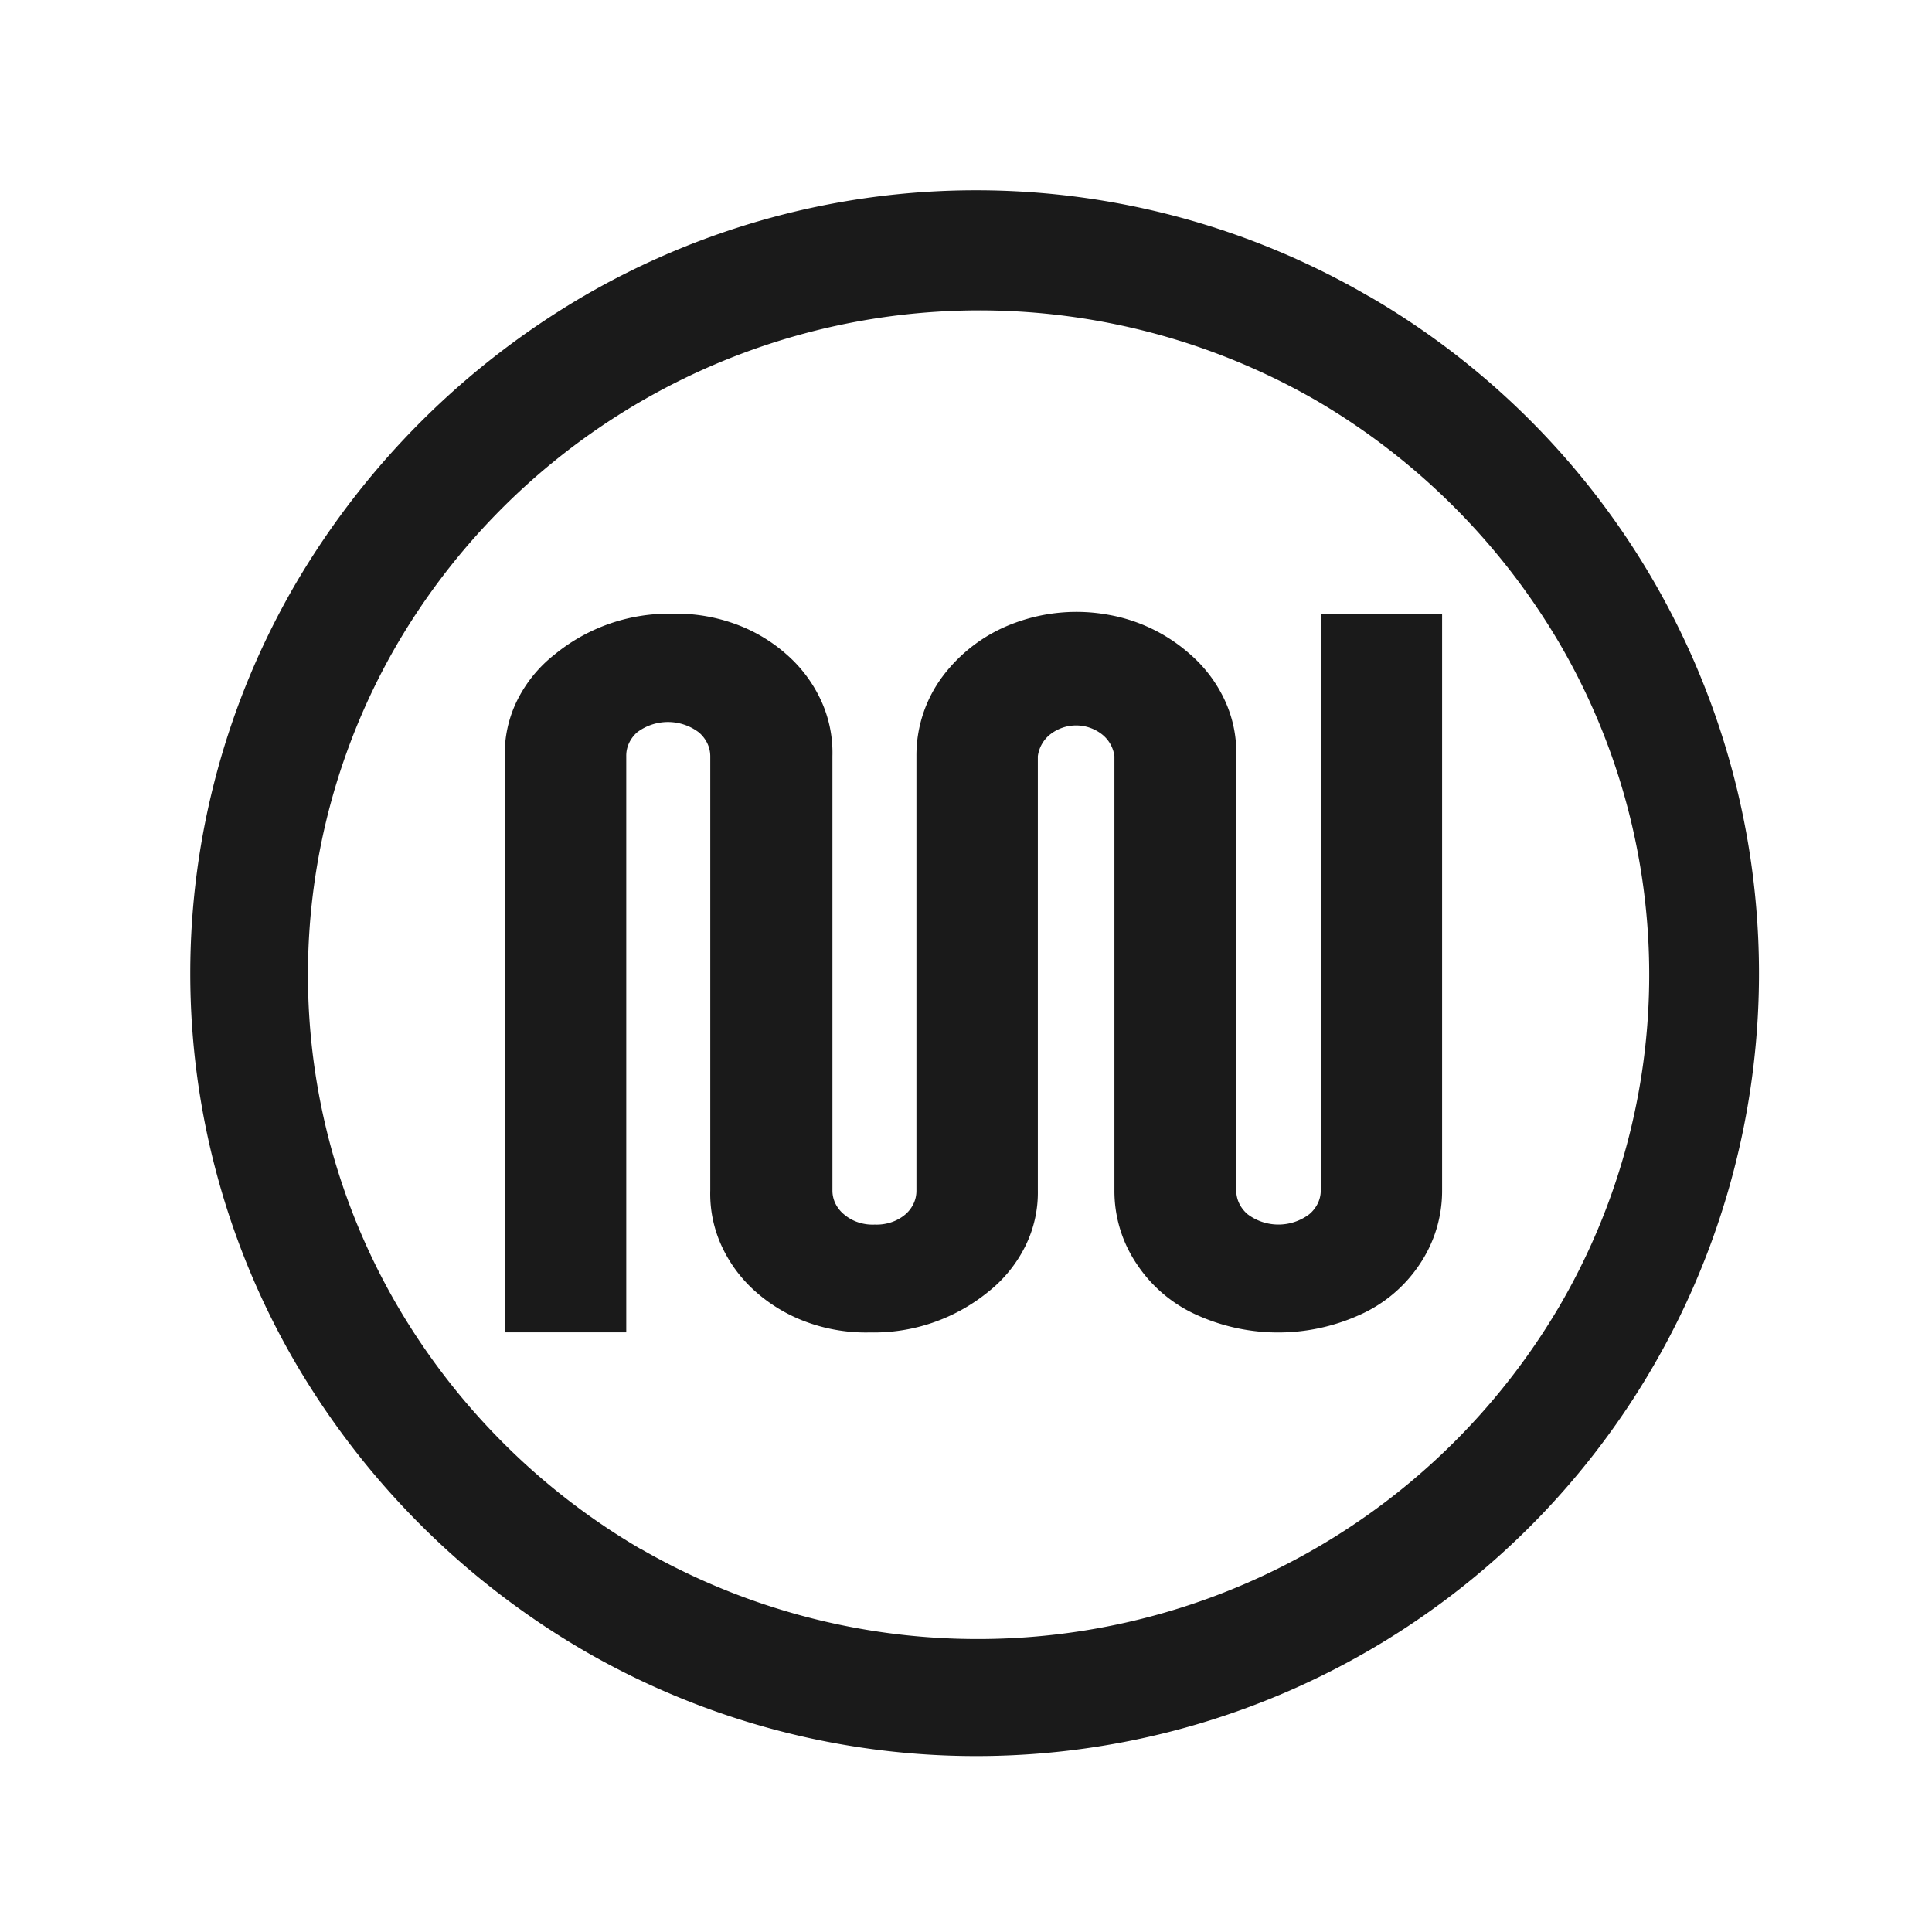 <?xml version="1.0" encoding="UTF-8"?> <svg xmlns="http://www.w3.org/2000/svg" width="132" height="132" viewBox="0 0 132 132"><g id="WPMU_Dev" data-name="WPMU Dev" transform="translate(3244 -3633)"><rect id="Rectangle_326" data-name="Rectangle 326" width="132" height="132" transform="translate(-3244 3633)" fill="none"></rect><g id="wpmu-dev-logo" transform="translate(-3231 3645.5)"><path id="Path_15738" data-name="Path 15738" d="M80.526,7.748a53.313,53.313,0,0,0-53.676,0A55.028,55.028,0,0,0,7.271,27.258a52.843,52.843,0,0,0,0,53.5,54.78,54.78,0,0,0,19.593,19.5A53.476,53.476,0,0,0,80.54,7.748ZM30.8,93.348A46.335,46.335,0,0,1,14.2,76.8a44.9,44.9,0,0,1,0-45.4A46.1,46.1,0,0,1,76.9,14.846,46.5,46.5,0,0,1,93.514,31.395a44.873,44.873,0,0,1,0,45.4,46.1,46.1,0,0,1-62.7,16.549Z" transform="translate(0)" fill="#1a1a1a"></path><path id="Path_15739" data-name="Path 15739" d="M67.851,51.445a8.966,8.966,0,0,0,1.555-5.089V6.963h-8.29v39.4a2.027,2.027,0,0,1-.205.892,2.247,2.247,0,0,1-.587.744,3.5,3.5,0,0,1-4.2,0,2.261,2.261,0,0,1-.582-.746,2.04,2.04,0,0,1-.2-.89V16.7a8.5,8.5,0,0,0-.756-3.759,9.393,9.393,0,0,0-2.368-3.179,11.369,11.369,0,0,0-5.619-2.726,12.147,12.147,0,0,0-6.365.549A10.747,10.747,0,0,0,35.3,11.22a9.024,9.024,0,0,0-1.81,5.479V46.363a2.031,2.031,0,0,1-.186.886,2.24,2.24,0,0,1-.562.75,2.923,2.923,0,0,1-.97.543,3.166,3.166,0,0,1-1.13.159,3.123,3.123,0,0,1-1.132-.155A2.879,2.879,0,0,1,28.538,48a2.253,2.253,0,0,1-.587-.744,2.027,2.027,0,0,1-.2-.892V16.7a8.536,8.536,0,0,0-.755-3.757,9.411,9.411,0,0,0-2.362-3.181,10.833,10.833,0,0,0-3.6-2.123,11.79,11.79,0,0,0-4.244-.675,12.318,12.318,0,0,0-8.036,2.8A9.161,9.161,0,0,0,6.206,12.9a8.214,8.214,0,0,0-.841,3.8V56.066h8.3V16.7a2.035,2.035,0,0,1,.186-.887,2.246,2.246,0,0,1,.562-.749,3.5,3.5,0,0,1,4.2,0,2.268,2.268,0,0,1,.585.745,2.047,2.047,0,0,1,.207.891V46.363a8.544,8.544,0,0,0,.756,3.757A9.424,9.424,0,0,0,22.521,53.3,10.853,10.853,0,0,0,26.1,55.4a11.809,11.809,0,0,0,4.22.671A12.377,12.377,0,0,0,38.391,53.3a9.2,9.2,0,0,0,2.545-3.138,8.251,8.251,0,0,0,.849-3.8V16.7a2.276,2.276,0,0,1,.858-1.5,2.869,2.869,0,0,1,3.517,0,2.276,2.276,0,0,1,.858,1.5V46.363a8.907,8.907,0,0,0,1.563,5.089,9.62,9.62,0,0,0,4.156,3.466,13.5,13.5,0,0,0,10.929,0A9.607,9.607,0,0,0,67.851,51.445Z" transform="translate(16.123 22.466)" fill="#1a1a1a"></path></g></g></svg> 